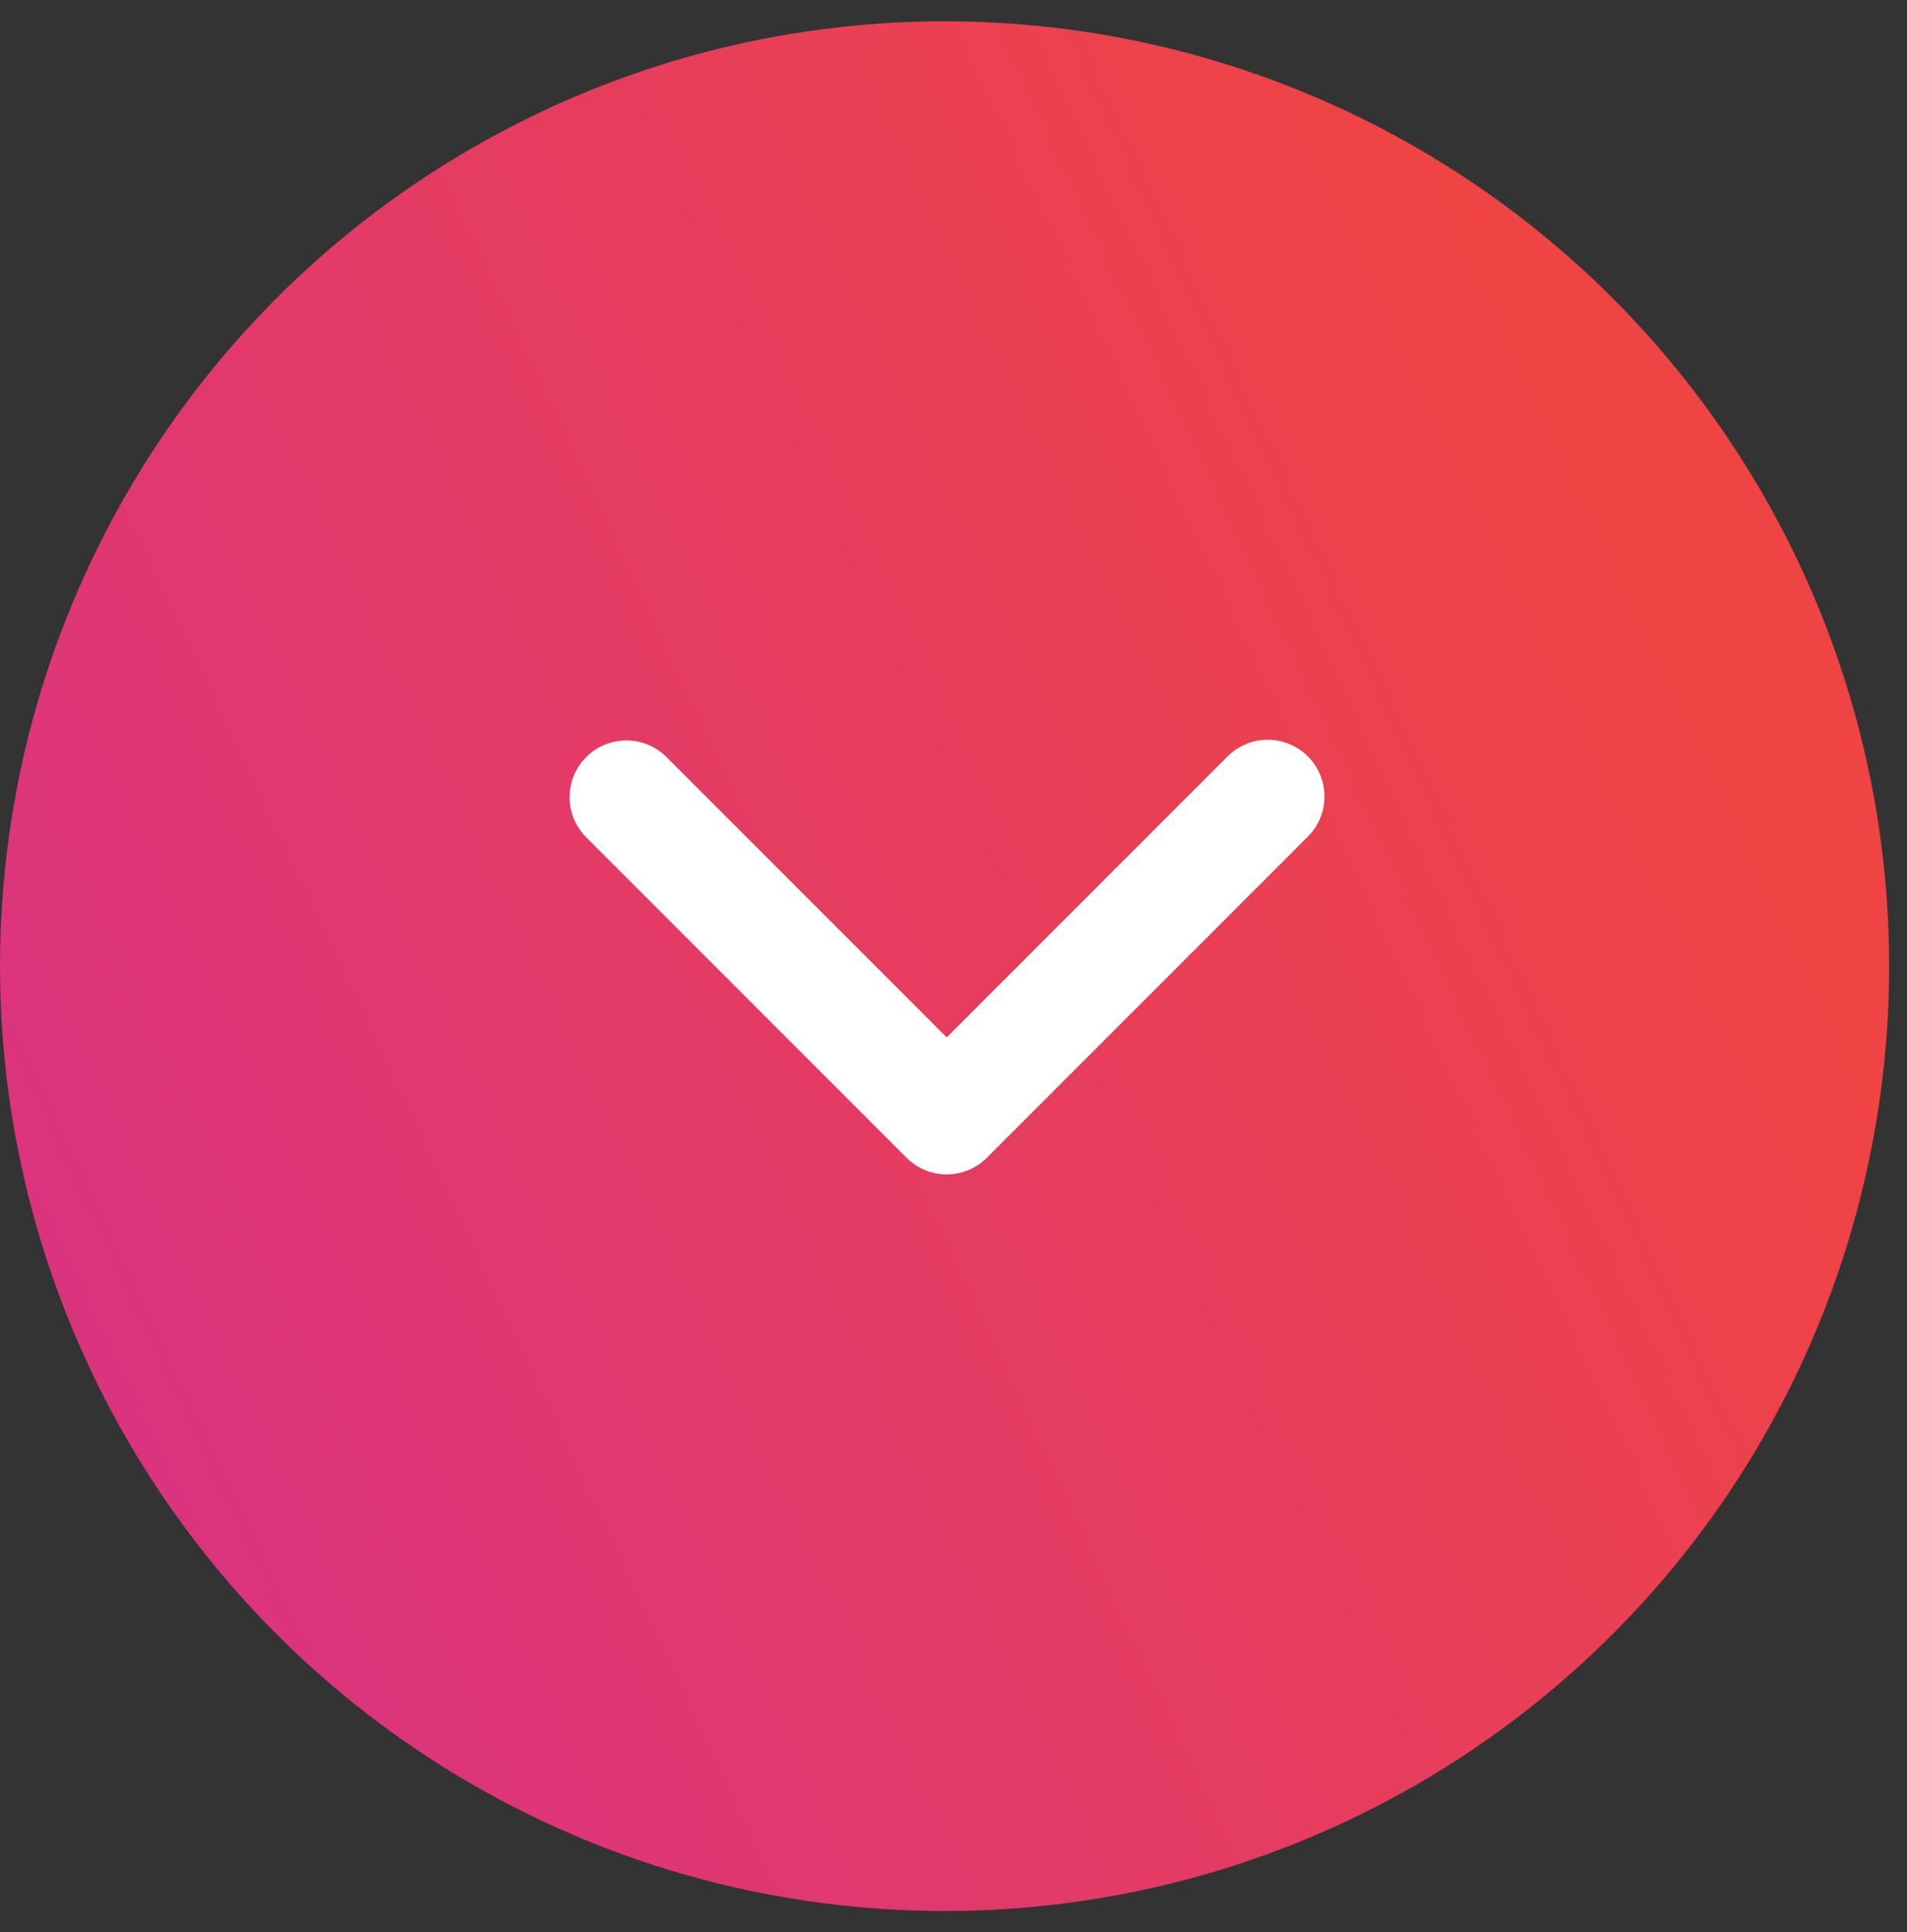 <svg width="77" height="78" viewBox="0 0 77 78" fill="none" xmlns="http://www.w3.org/2000/svg">
<rect x="0" y="0" width="77" height="78" fill="#333333" stroke="none"/>
<circle cx="38.139" cy="38.139" r="38.139" transform="matrix(-1 -8.74228e-08 -8.74228e-08 1 76.279 0.86)" fill="url(#paint0_linear_355_6424)"/>
<path d="M52.808 30.531C52.378 30.102 51.796 29.86 51.188 29.86C50.58 29.86 49.998 30.102 49.568 30.531L38.226 41.874L26.883 30.531C26.451 30.114 25.872 29.883 25.271 29.888C24.671 29.893 24.096 30.134 23.671 30.559C23.246 30.984 23.005 31.559 23 32.16C22.995 32.76 23.226 33.339 23.643 33.771L36.606 46.734C37.035 47.163 37.618 47.405 38.226 47.405C38.833 47.405 39.416 47.163 39.846 46.734L52.808 33.771C53.238 33.342 53.479 32.759 53.479 32.151C53.479 31.544 53.238 30.961 52.808 30.531Z" fill="white"/>
<defs>
<linearGradient id="paint0_linear_355_6424" x1="21.05" y1="-2.12218e-06" x2="91.078" y2="33.022" gradientUnits="userSpaceOnUse">
<stop stop-color="#EF4444"/>
<stop offset="1" stop-color="#D93285"/>
</linearGradient>
</defs>
</svg>
